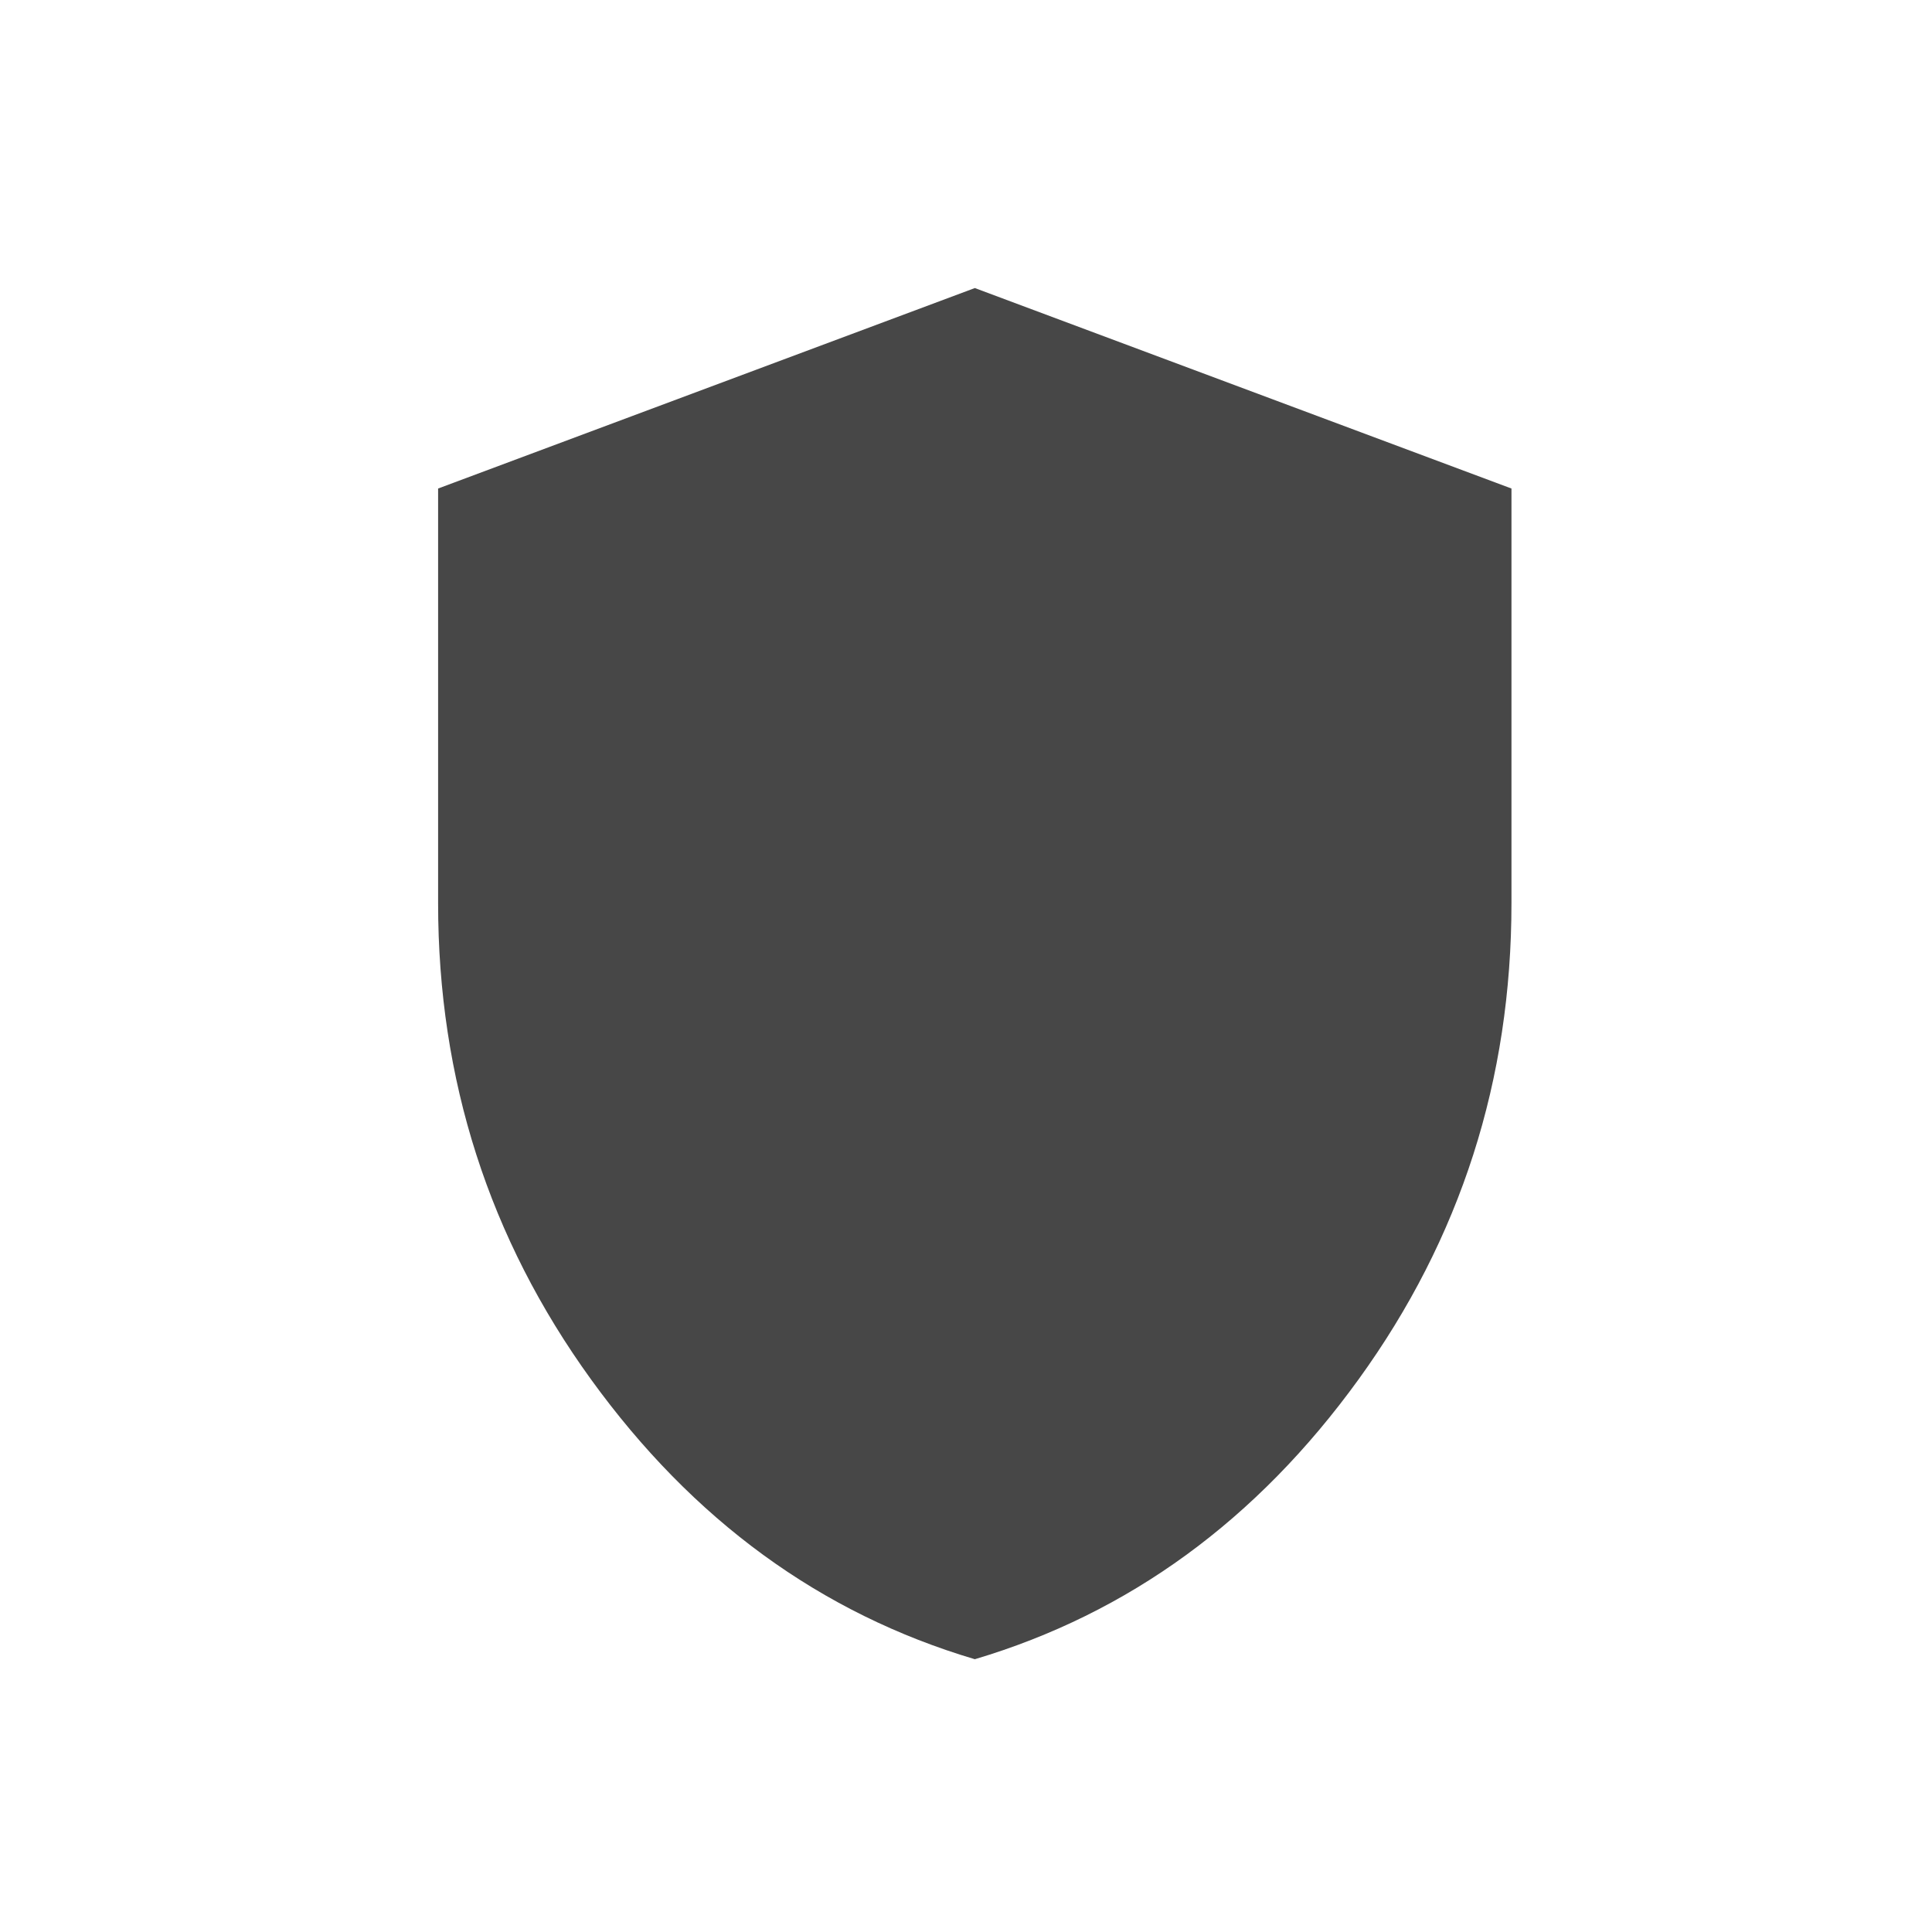 <?xml version="1.0" encoding="UTF-8"?>
<svg xmlns="http://www.w3.org/2000/svg" width="21" height="21" viewBox="0 0 21 21" fill="none">
  <path d="M10.596 18.035C8.921 17.538 7.531 16.524 6.423 14.992C5.316 13.461 4.762 11.736 4.762 9.817V5.31L10.596 3.131L16.429 5.31V9.817C16.429 11.736 15.876 13.461 14.768 14.992C13.661 16.523 12.27 17.537 10.596 18.035Z" fill="#474747"></path>
</svg>
